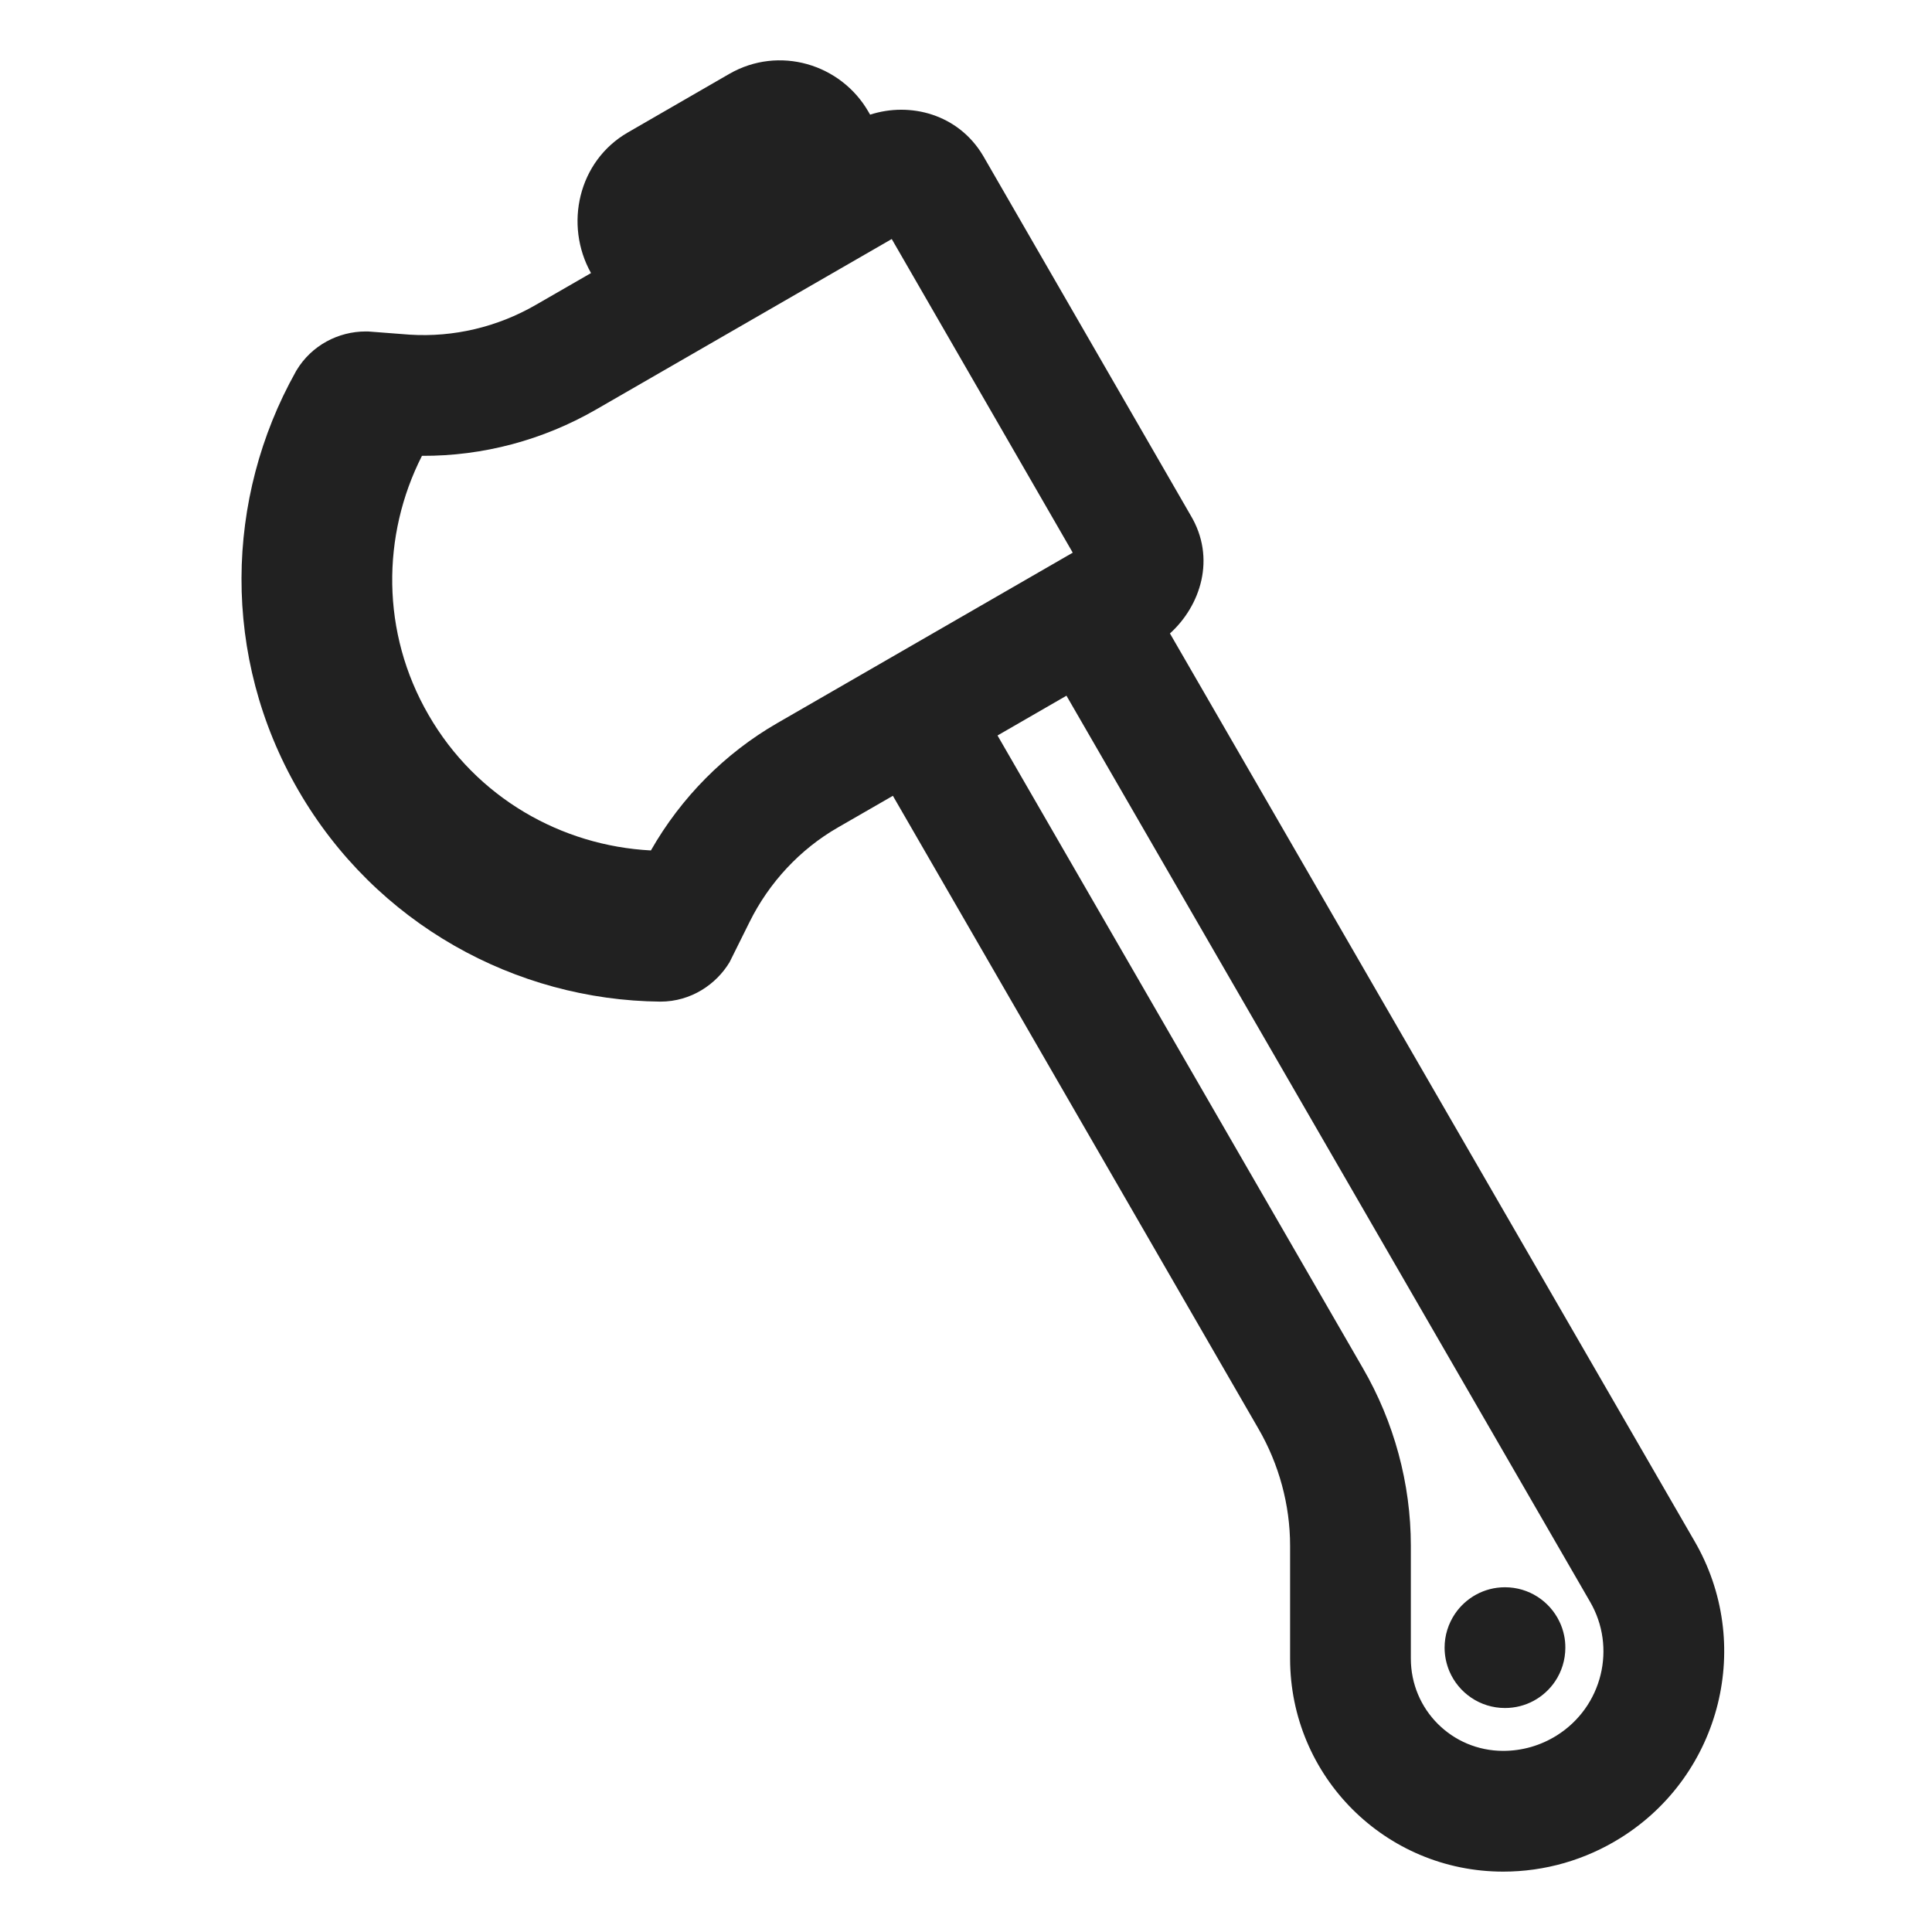 <svg width="32" height="32" viewBox="0 0 32 32" fill="none" xmlns="http://www.w3.org/2000/svg">
<path d="M14.384 1.851C13.927 1.058 12.902 0.75 12.079 1.224L10.399 2.194C9.575 2.669 9.343 3.726 9.789 4.523L8.869 5.053C8.238 5.416 7.515 5.589 6.787 5.543L6.095 5.49H6.058C5.605 5.49 5.16 5.719 4.91 6.136L4.902 6.149L4.895 6.163C3.73 8.247 3.658 10.873 4.942 13.091C6.224 15.306 8.545 16.567 10.938 16.59C11.447 16.59 11.865 16.302 12.085 15.935L12.414 15.273C12.738 14.617 13.252 14.066 13.876 13.707L14.789 13.181L20.843 23.663C21.185 24.252 21.368 24.928 21.368 25.601V27.471C21.368 29.423 22.945 31 24.898 31C25.586 31 26.26 30.807 26.849 30.437C28.513 29.392 29.054 27.216 28.062 25.518L19.378 10.492C19.881 10.037 20.15 9.249 19.718 8.531L16.284 2.581C15.874 1.889 15.074 1.684 14.412 1.899L14.384 1.851ZM17.664 11.523L26.334 26.526C26.78 27.287 26.541 28.269 25.786 28.744C25.515 28.914 25.209 29 24.898 29C24.05 29 23.368 28.318 23.368 27.471V25.601C23.368 24.573 23.09 23.551 22.573 22.66L16.522 12.182L17.664 11.523ZM25.757 27.849C25.864 27.69 25.927 27.497 25.927 27.29C25.927 27.221 25.921 27.154 25.907 27.089C25.89 27.007 25.864 26.929 25.828 26.856C25.667 26.521 25.324 26.29 24.927 26.29C24.582 26.29 24.278 26.465 24.098 26.731C23.991 26.891 23.927 27.083 23.927 27.29C23.927 27.428 23.956 27.56 24.006 27.68C24.158 28.038 24.513 28.29 24.927 28.29C25.273 28.29 25.577 28.116 25.757 27.849ZM14.77 3.959L17.768 9.154L12.879 11.974C12.002 12.478 11.278 13.214 10.781 14.086C9.301 14.009 7.889 13.214 7.098 11.841C6.308 10.478 6.321 8.864 6.989 7.55C8.003 7.555 8.994 7.288 9.866 6.787L14.77 3.959Z" fill="#212121"/>
</svg>
